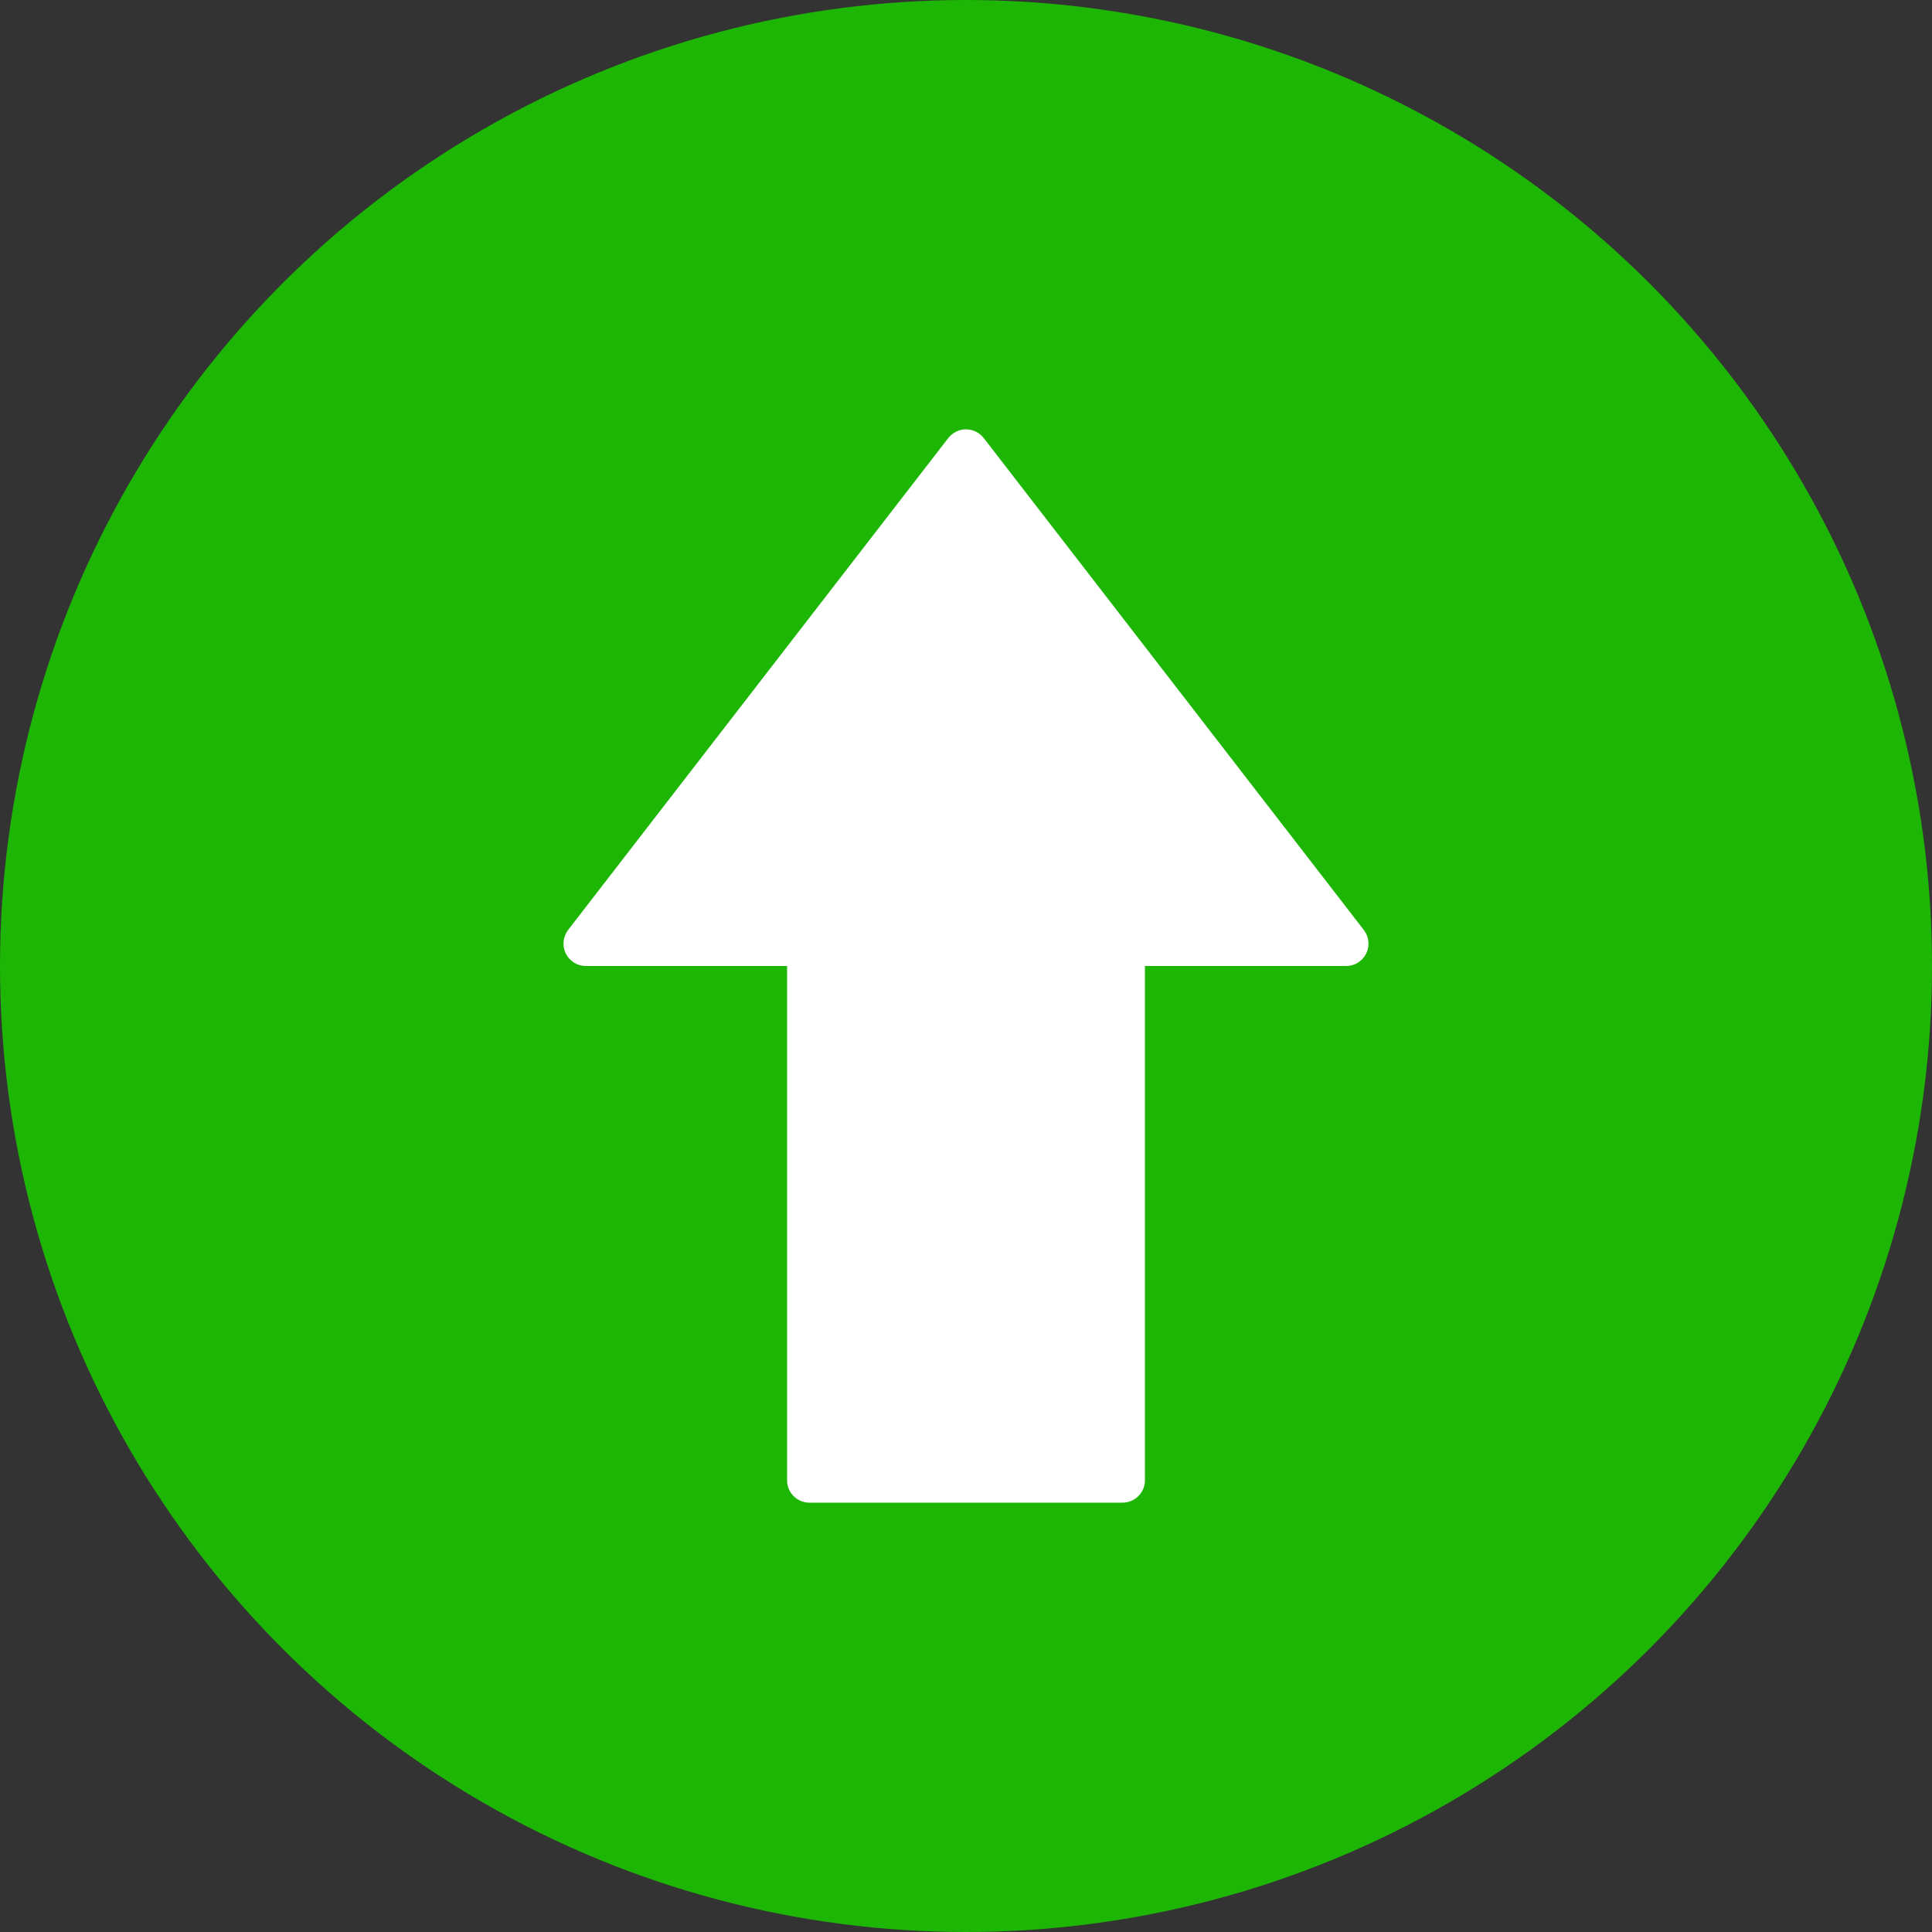 <svg width="18" height="18" viewBox="0 0 18 18" fill="none" xmlns="http://www.w3.org/2000/svg">
<rect x="0" y="0" width="18" height="18" fill="#333333" stroke="none"/>
<circle cx="9" cy="9" r="9" fill="#1DB605"/>
<g clip-path="url(#clip0)">
<path d="M12.706 8.664L9.165 4.081C9.125 4.03 9.063 4 9 4C8.937 4 8.875 4.03 8.835 4.081L5.293 8.664C5.245 8.727 5.236 8.812 5.271 8.883C5.306 8.955 5.379 9 5.458 9H7.333V13.792C7.333 13.907 7.426 14 7.542 14H10.458C10.573 14 10.667 13.907 10.667 13.792V9H12.542C12.621 9 12.694 8.955 12.729 8.883C12.764 8.812 12.755 8.727 12.706 8.664Z" fill="white"/>
</g>
<defs>
<clipPath id="clip0">
<rect x="4" y="4" width="10" height="10" fill="white"/>
</clipPath>
</defs>
</svg>
